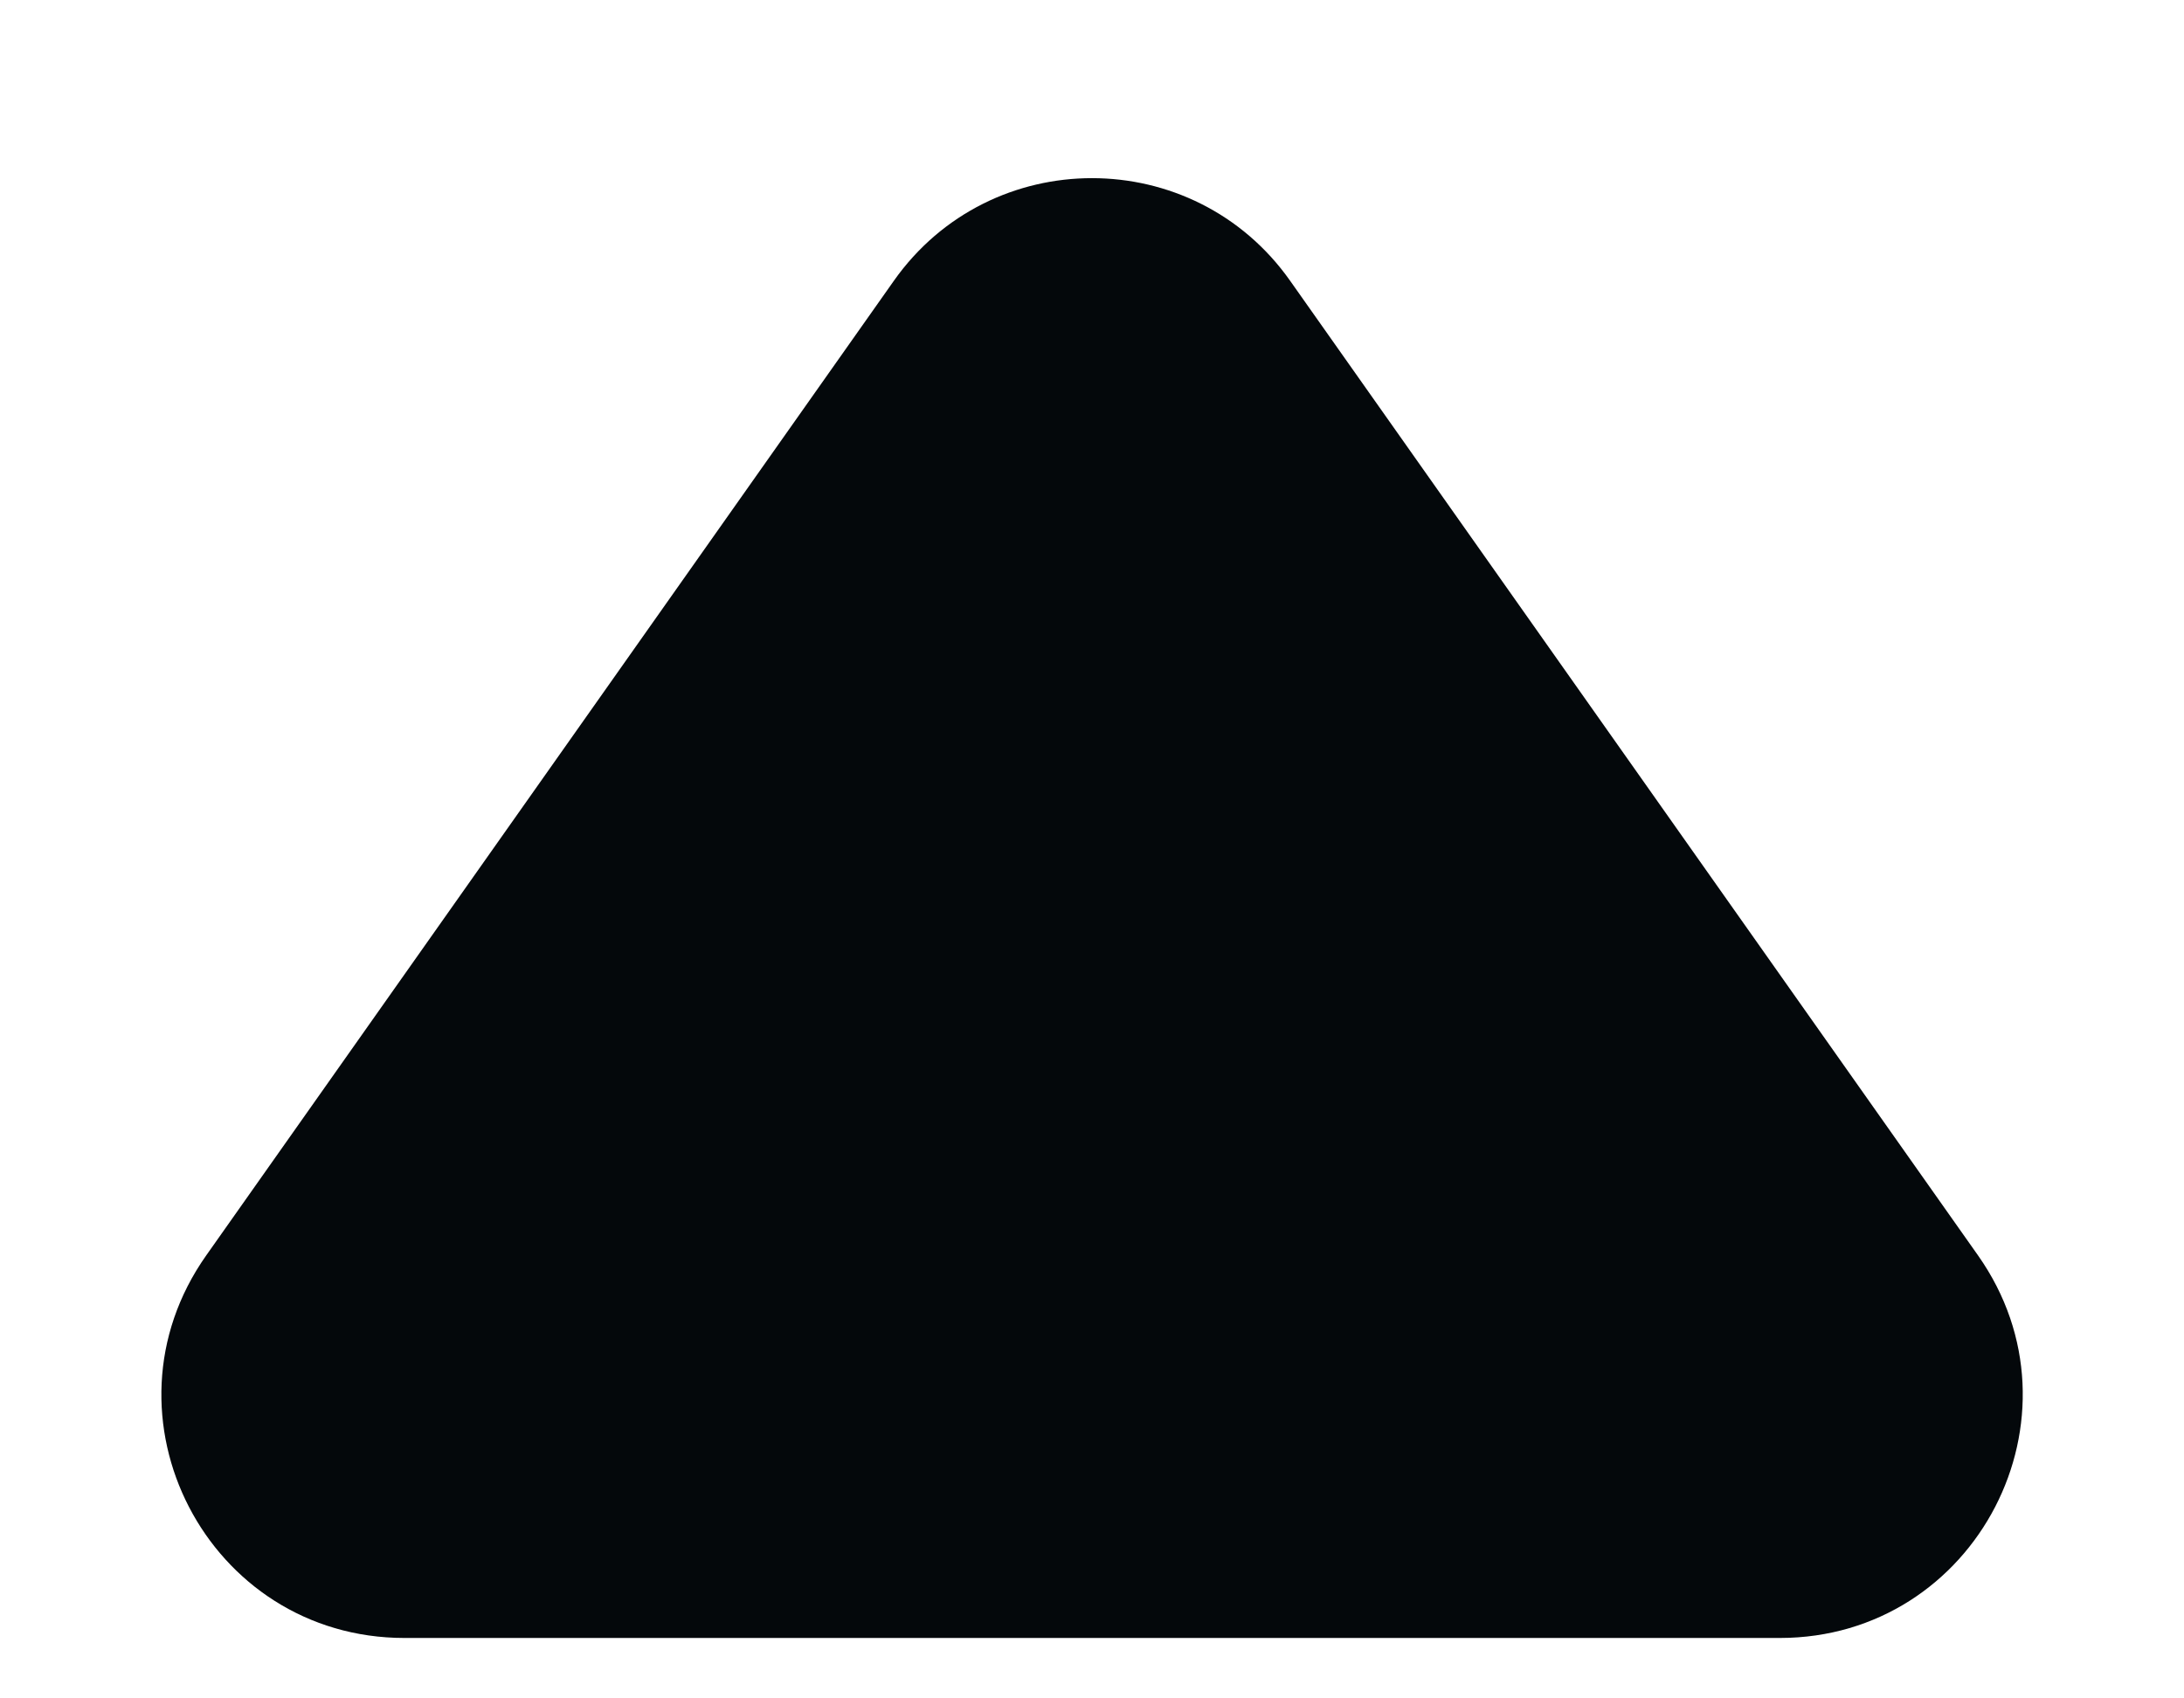 <svg fill="none" height="7" viewBox="0 0 9 7" width="9" xmlns="http://www.w3.org/2000/svg"><path d="m3.683 1.158c.398-.565 1.236-.565 1.634 0l2.834 4.016c.467.662-.006 1.577-.817 1.577h-5.667c-.811 0-1.285-.914-.817-1.577z" fill="#04080b"/></svg>